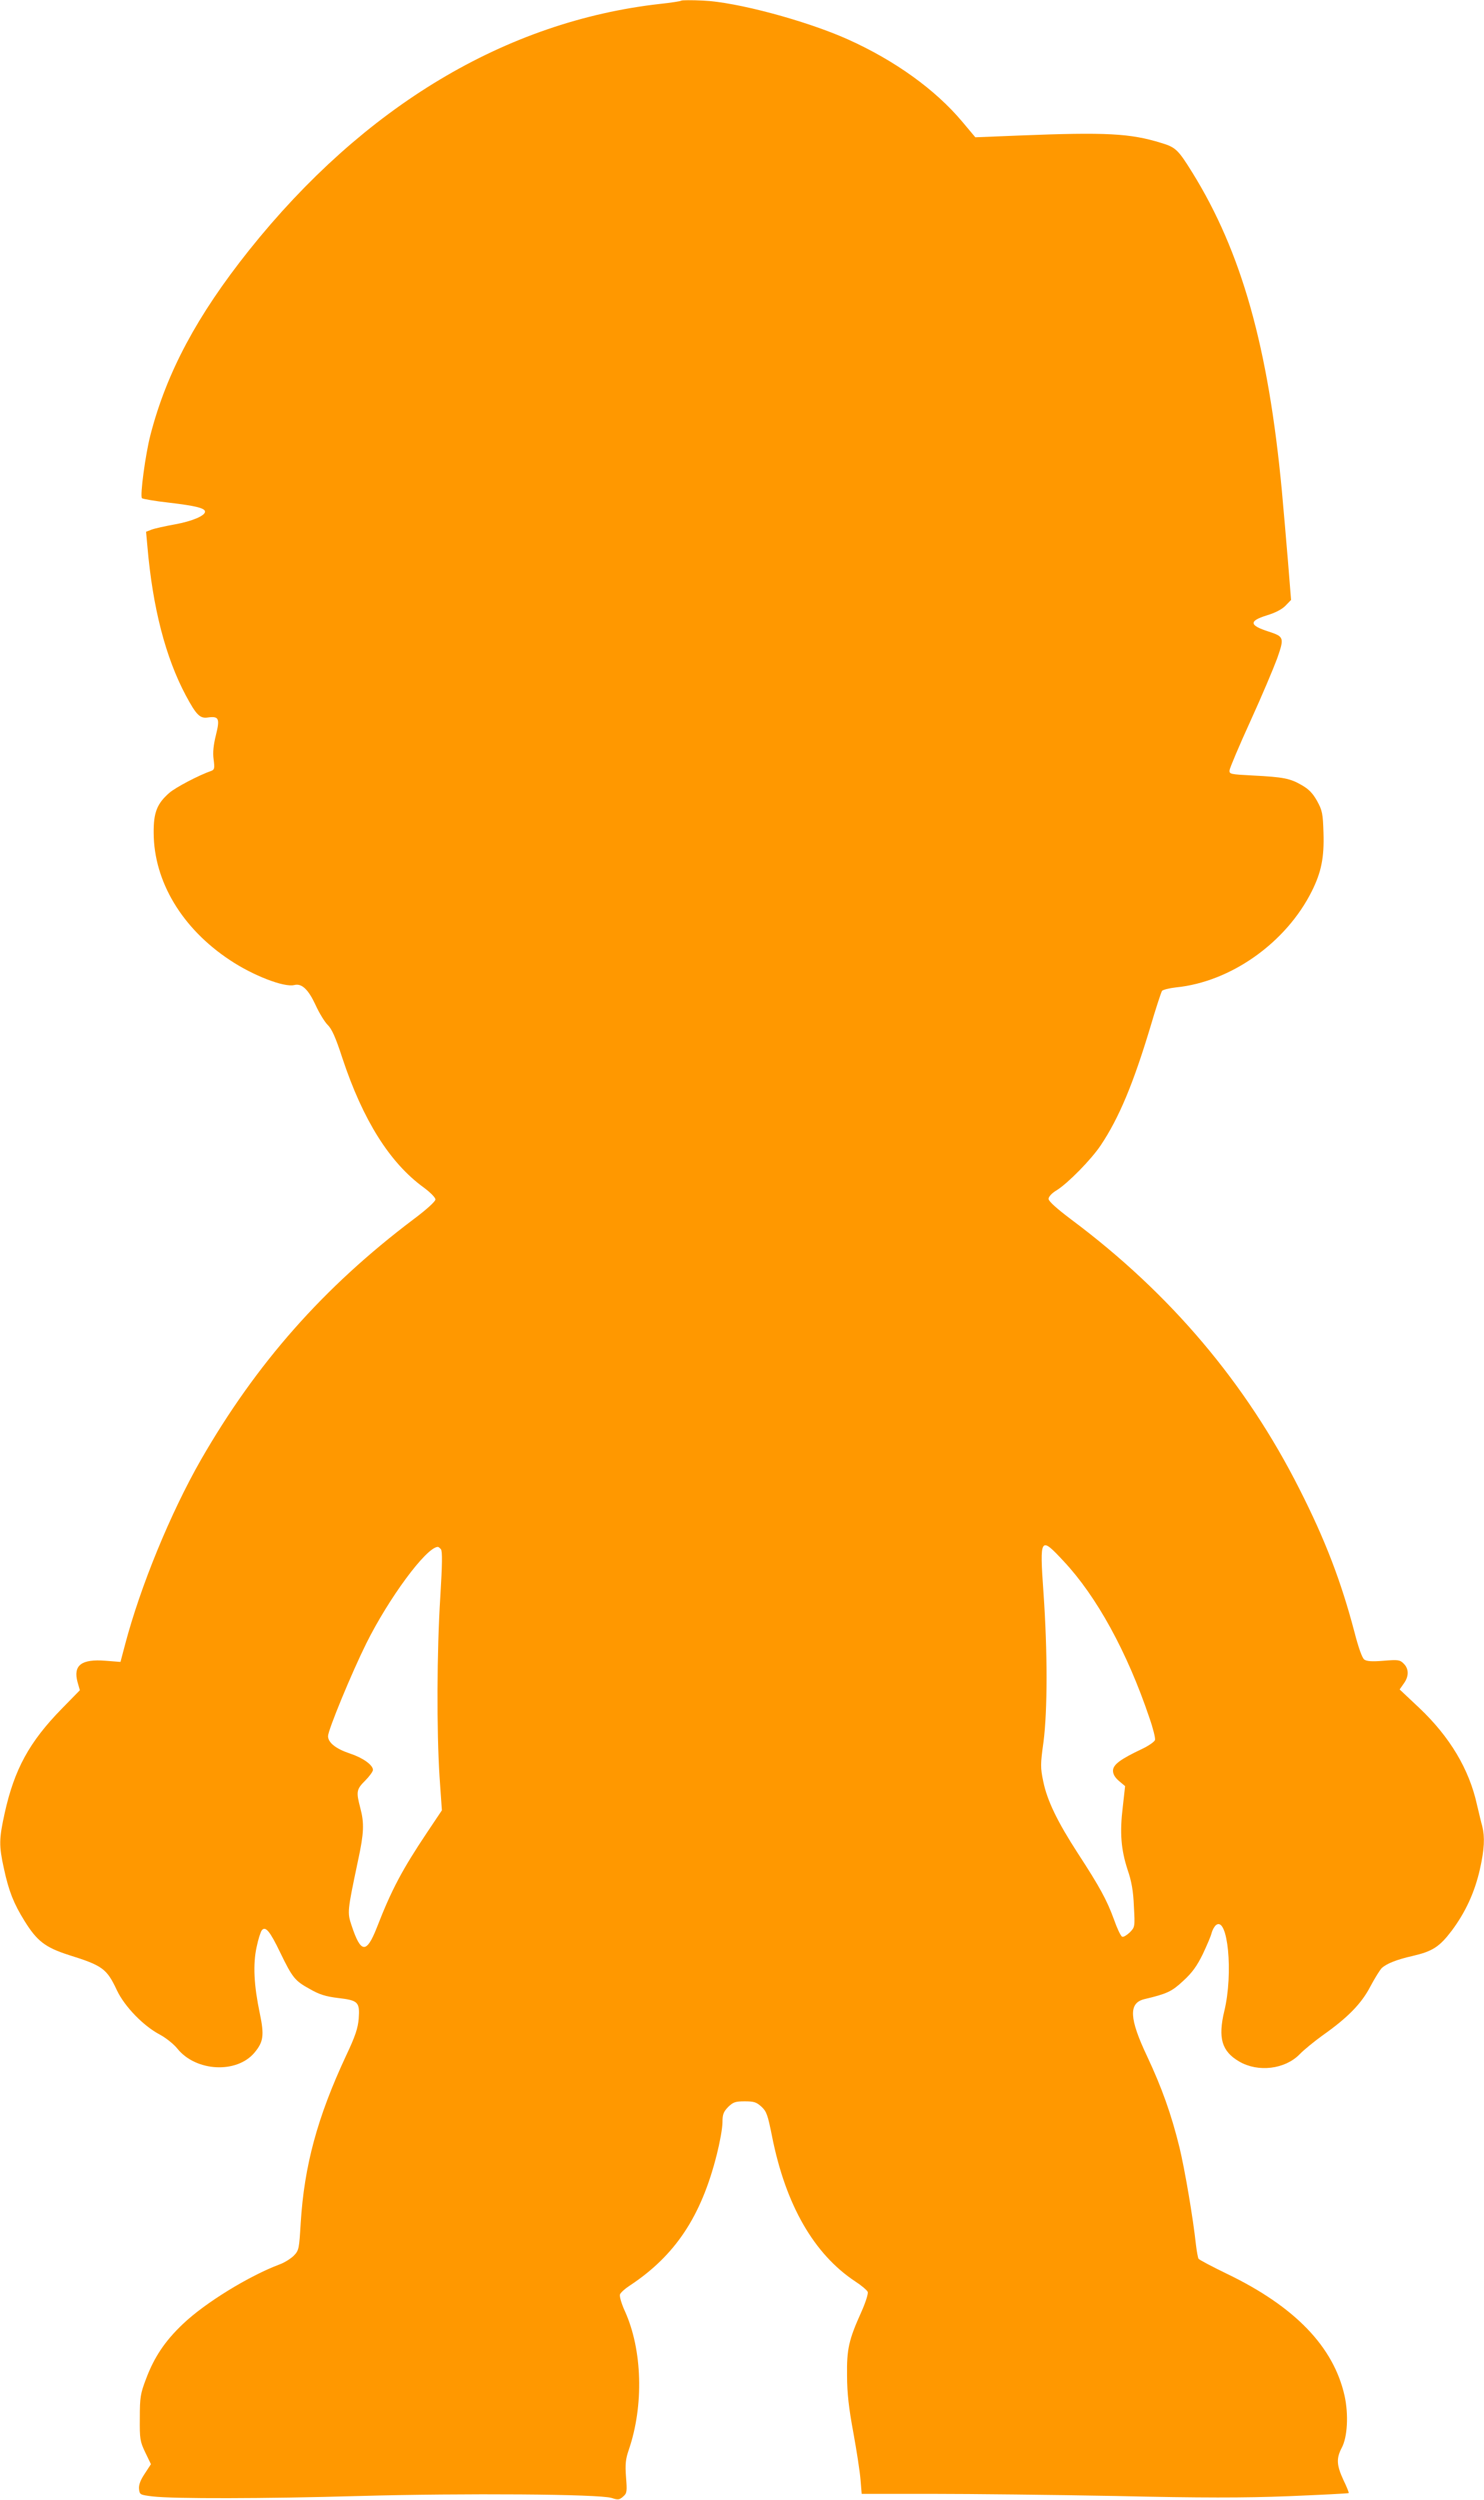 <?xml version="1.0" standalone="no"?>
<!DOCTYPE svg PUBLIC "-//W3C//DTD SVG 20010904//EN"
 "http://www.w3.org/TR/2001/REC-SVG-20010904/DTD/svg10.dtd">
<svg version="1.0" xmlns="http://www.w3.org/2000/svg"
 width="760pt" height="1280pt" viewBox="0 0 760 1280"
 preserveAspectRatio="xMidYMid meet">
<g transform="translate(0,1280) scale(0.1,-0.1)"
fill="#ff9800" stroke="none">
<path d="M3490 12797 c-3 -3 -52 -11 -110 -17 -789 -89 -1516 -524 -2105
-1262 -266 -334 -421 -624 -504 -943 -26 -99 -55 -315 -44 -326 4 -4 67 -15
139 -23 136 -16 184 -28 184 -46 0 -21 -66 -49 -154 -65 -50 -9 -104 -21 -120
-27 l-28 -11 7 -76 c27 -314 93 -567 196 -761 54 -101 73 -120 113 -114 57 8
63 -5 42 -89 -13 -53 -17 -90 -12 -126 6 -44 4 -52 -11 -58 -64 -22 -184 -85
-216 -113 -63 -55 -81 -101 -80 -205 1 -248 145 -489 390 -651 118 -79 278
-141 330 -128 38 10 72 -22 109 -102 19 -42 47 -87 62 -102 21 -20 41 -64 76
-172 105 -316 242 -534 415 -660 34 -25 61 -52 61 -62 0 -10 -46 -52 -113
-102 -461 -348 -804 -737 -1088 -1231 -156 -273 -310 -648 -389 -948 l-23 -87
-76 6 c-124 10 -167 -23 -144 -109 l12 -42 -93 -95 c-166 -170 -242 -309 -292
-534 -29 -132 -30 -166 -4 -284 25 -116 50 -179 106 -269 64 -103 106 -135
227 -174 173 -54 194 -70 246 -181 39 -82 134 -181 219 -226 32 -17 73 -50 91
-73 95 -117 303 -128 394 -20 46 55 51 88 28 199 -31 147 -36 253 -17 341 8
40 21 80 27 87 19 23 42 -6 94 -114 62 -128 75 -145 150 -186 50 -29 82 -39
147 -47 103 -12 111 -21 105 -106 -4 -48 -17 -89 -65 -190 -146 -313 -214
-562 -232 -856 -8 -132 -9 -140 -35 -167 -15 -15 -48 -36 -73 -45 -157 -59
-382 -197 -495 -305 -91 -86 -147 -169 -189 -281 -29 -76 -32 -95 -32 -200 -1
-108 1 -120 28 -177 l29 -60 -32 -49 c-22 -33 -31 -57 -29 -78 3 -29 5 -30 68
-38 113 -13 568 -12 1060 2 538 15 1230 10 1292 -10 33 -11 40 -10 59 7 20 17
21 26 15 100 -5 66 -2 92 14 139 78 227 70 513 -20 711 -17 37 -28 75 -25 85
3 9 25 29 48 44 234 154 368 354 448 673 16 63 29 136 29 164 0 41 5 54 29 79
26 25 37 29 85 29 47 0 60 -4 86 -28 26 -24 32 -42 54 -152 70 -352 215 -603
427 -743 31 -20 59 -44 63 -53 3 -9 -11 -54 -33 -103 -64 -142 -75 -190 -73
-326 0 -88 9 -166 32 -290 17 -93 34 -203 37 -243 l6 -72 361 0 c199 0 622 -5
941 -11 445 -10 651 -10 884 -1 168 7 306 14 308 16 2 2 -10 32 -27 67 -35 76
-37 110 -9 164 30 55 36 171 15 267 -56 251 -254 457 -603 625 -76 37 -141 71
-145 77 -3 5 -9 37 -13 70 -15 139 -57 386 -85 502 -42 170 -90 304 -165 464
-92 194 -96 273 -15 293 118 28 141 39 200 94 46 42 70 76 100 137 21 45 42
93 45 108 4 15 14 33 22 40 61 50 90 -247 43 -440 -33 -138 -13 -206 76 -258
97 -57 235 -40 310 37 21 22 75 66 118 97 129 91 199 163 244 250 23 43 49 85
59 95 26 23 77 43 156 61 104 24 139 47 202 130 70 94 117 195 144 314 23 102
26 165 12 221 -6 20 -17 69 -27 110 -40 182 -139 347 -295 495 l-101 95 21 30
c27 37 27 75 0 102 -20 20 -28 21 -103 15 -59 -5 -86 -3 -99 6 -11 8 -30 61
-51 143 -68 258 -149 470 -281 730 -274 543 -661 1001 -1167 1379 -77 58 -118
95 -118 107 0 11 17 30 43 45 58 37 175 156 224 229 93 139 166 313 254 605
28 96 56 180 60 186 5 6 37 14 72 18 280 28 563 228 695 492 49 98 64 173 60
299 -3 99 -6 115 -33 164 -22 39 -42 60 -79 81 -59 34 -92 41 -251 49 -114 6
-120 7 -118 27 1 11 49 125 107 252 58 127 119 272 137 321 37 106 35 111 -44
137 -100 32 -102 54 -9 83 43 13 78 31 96 50 l28 29 -16 199 c-9 109 -23 270
-31 358 -69 737 -206 1224 -459 1632 -72 116 -85 129 -159 151 -158 49 -281
56 -727 38 l-225 -9 -68 81 c-138 164 -344 312 -584 420 -214 96 -572 192
-743 199 -58 3 -107 2 -110 0z m1957 -7991 c169 -180 326 -466 439 -801 19
-54 32 -106 29 -115 -3 -9 -33 -30 -67 -46 -110 -52 -148 -80 -148 -111 0 -18
10 -35 31 -53 l31 -26 -12 -107 c-16 -132 -9 -218 25 -322 20 -58 29 -109 32
-187 6 -105 5 -106 -21 -133 -15 -14 -32 -25 -39 -22 -7 2 -26 42 -42 88 -36
99 -73 167 -185 339 -105 162 -157 270 -177 367 -15 72 -15 88 1 203 21 163
21 463 0 764 -20 287 -17 291 103 162z m-3189 61 c8 -10 7 -77 -3 -243 -18
-279 -19 -689 -4 -921 l12 -173 -75 -112 c-129 -193 -183 -295 -258 -488 -53
-135 -82 -133 -129 9 -23 69 -23 70 33 336 30 139 32 189 11 268 -22 83 -19
95 25 139 22 22 40 47 40 55 0 25 -51 62 -118 84 -72 24 -112 56 -112 89 0 31
121 324 196 475 115 231 304 488 365 494 4 1 11 -5 17 -12z"/>
</g>
</svg>
